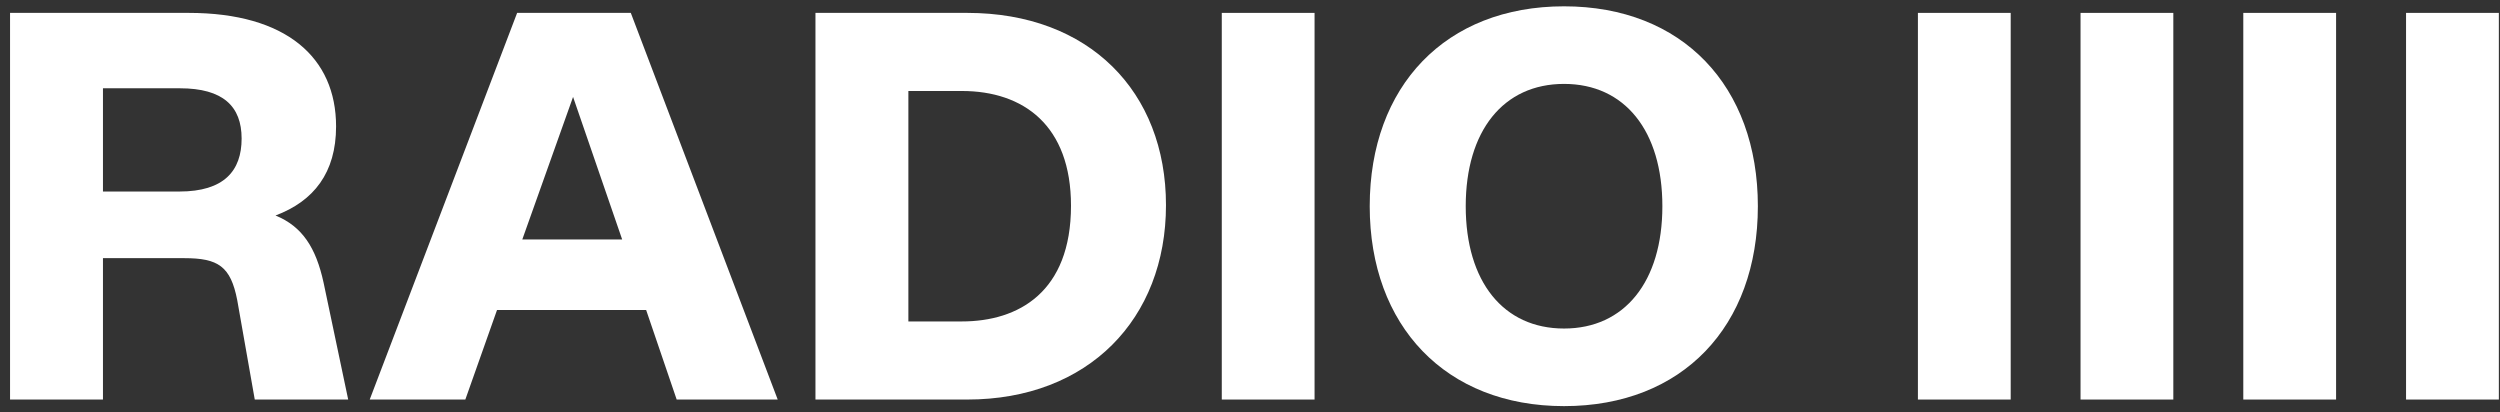 <svg width="2461" height="406" viewBox="0 0 2461 406" fill="none" xmlns="http://www.w3.org/2000/svg">
<rect x="0" y="0" width="2461" height="406" fill="#333333" stroke="none"/>
<path d="M9.892 393.312V12.688H185.714C281.871 12.688 330.837 56.713 330.837 124.464C330.837 170.139 308.764 198.052 271.215 212.135C297.601 222.919 311.048 243.854 318.532 278.237L342.761 393.312H250.791L233.539 295.492C227.069 262.124 214.764 254.131 181.401 254.131H101.355V393.312H9.892ZM176.581 188.536C220.599 188.536 237.852 168.109 237.852 136.391C237.852 104.672 219.585 86.909 177.088 86.909H101.355V188.536H176.581Z" fill="white"/>
<path d="M620.959 12.688L765.573 393.312H666.118L636.054 305.134H489.281L458.075 393.312H363.948L509.071 12.688H620.959ZM612.458 235.734L564.126 95.41L514.145 235.734H612.458Z" fill="white"/>
<path d="M802.74 12.688H952.176C1072.05 12.688 1147.79 90.081 1147.79 201.985C1147.79 313.889 1071.42 393.312 952.176 393.312H802.74V12.688ZM946.848 316.426C1002.79 316.426 1054.29 287.372 1054.29 202.493C1054.29 123.45 1007.49 89.574 946.848 89.574H894.203V316.426H946.848Z" fill="white"/>
<path d="M1294.05 12.688V393.312H1202.72V12.688H1294.05Z" fill="white"/>
<path d="M1348.35 203.003C1348.35 84.756 1423.07 6.22 1539.65 6.22C1656.23 6.22 1730.44 84.756 1730.44 203.003C1730.44 321.25 1656.23 399.787 1539.65 399.787C1423.07 399.787 1348.35 320.743 1348.35 203.003ZM1539.65 323.407C1599.27 323.407 1636.44 277.224 1636.44 203.003C1636.44 128.781 1599.4 82.599 1539.65 82.599C1479.9 82.599 1442.86 128.781 1442.86 203.003C1442.86 277.224 1479.9 323.407 1539.65 323.407Z" fill="white"/>
<path d="M1979.33 12.688V393.312H1887.99V12.688H1979.33Z" fill="white"/>
<path d="M2139.42 12.688V393.312H2048.08V12.688H2139.42Z" fill="white"/>
<path d="M2299.64 12.688V393.312H2208.3V12.688H2299.64Z" fill="white"/>
<path d="M2459.86 12.688V393.312H2368.52V12.688H2459.86Z" fill="white"/>
</svg>
